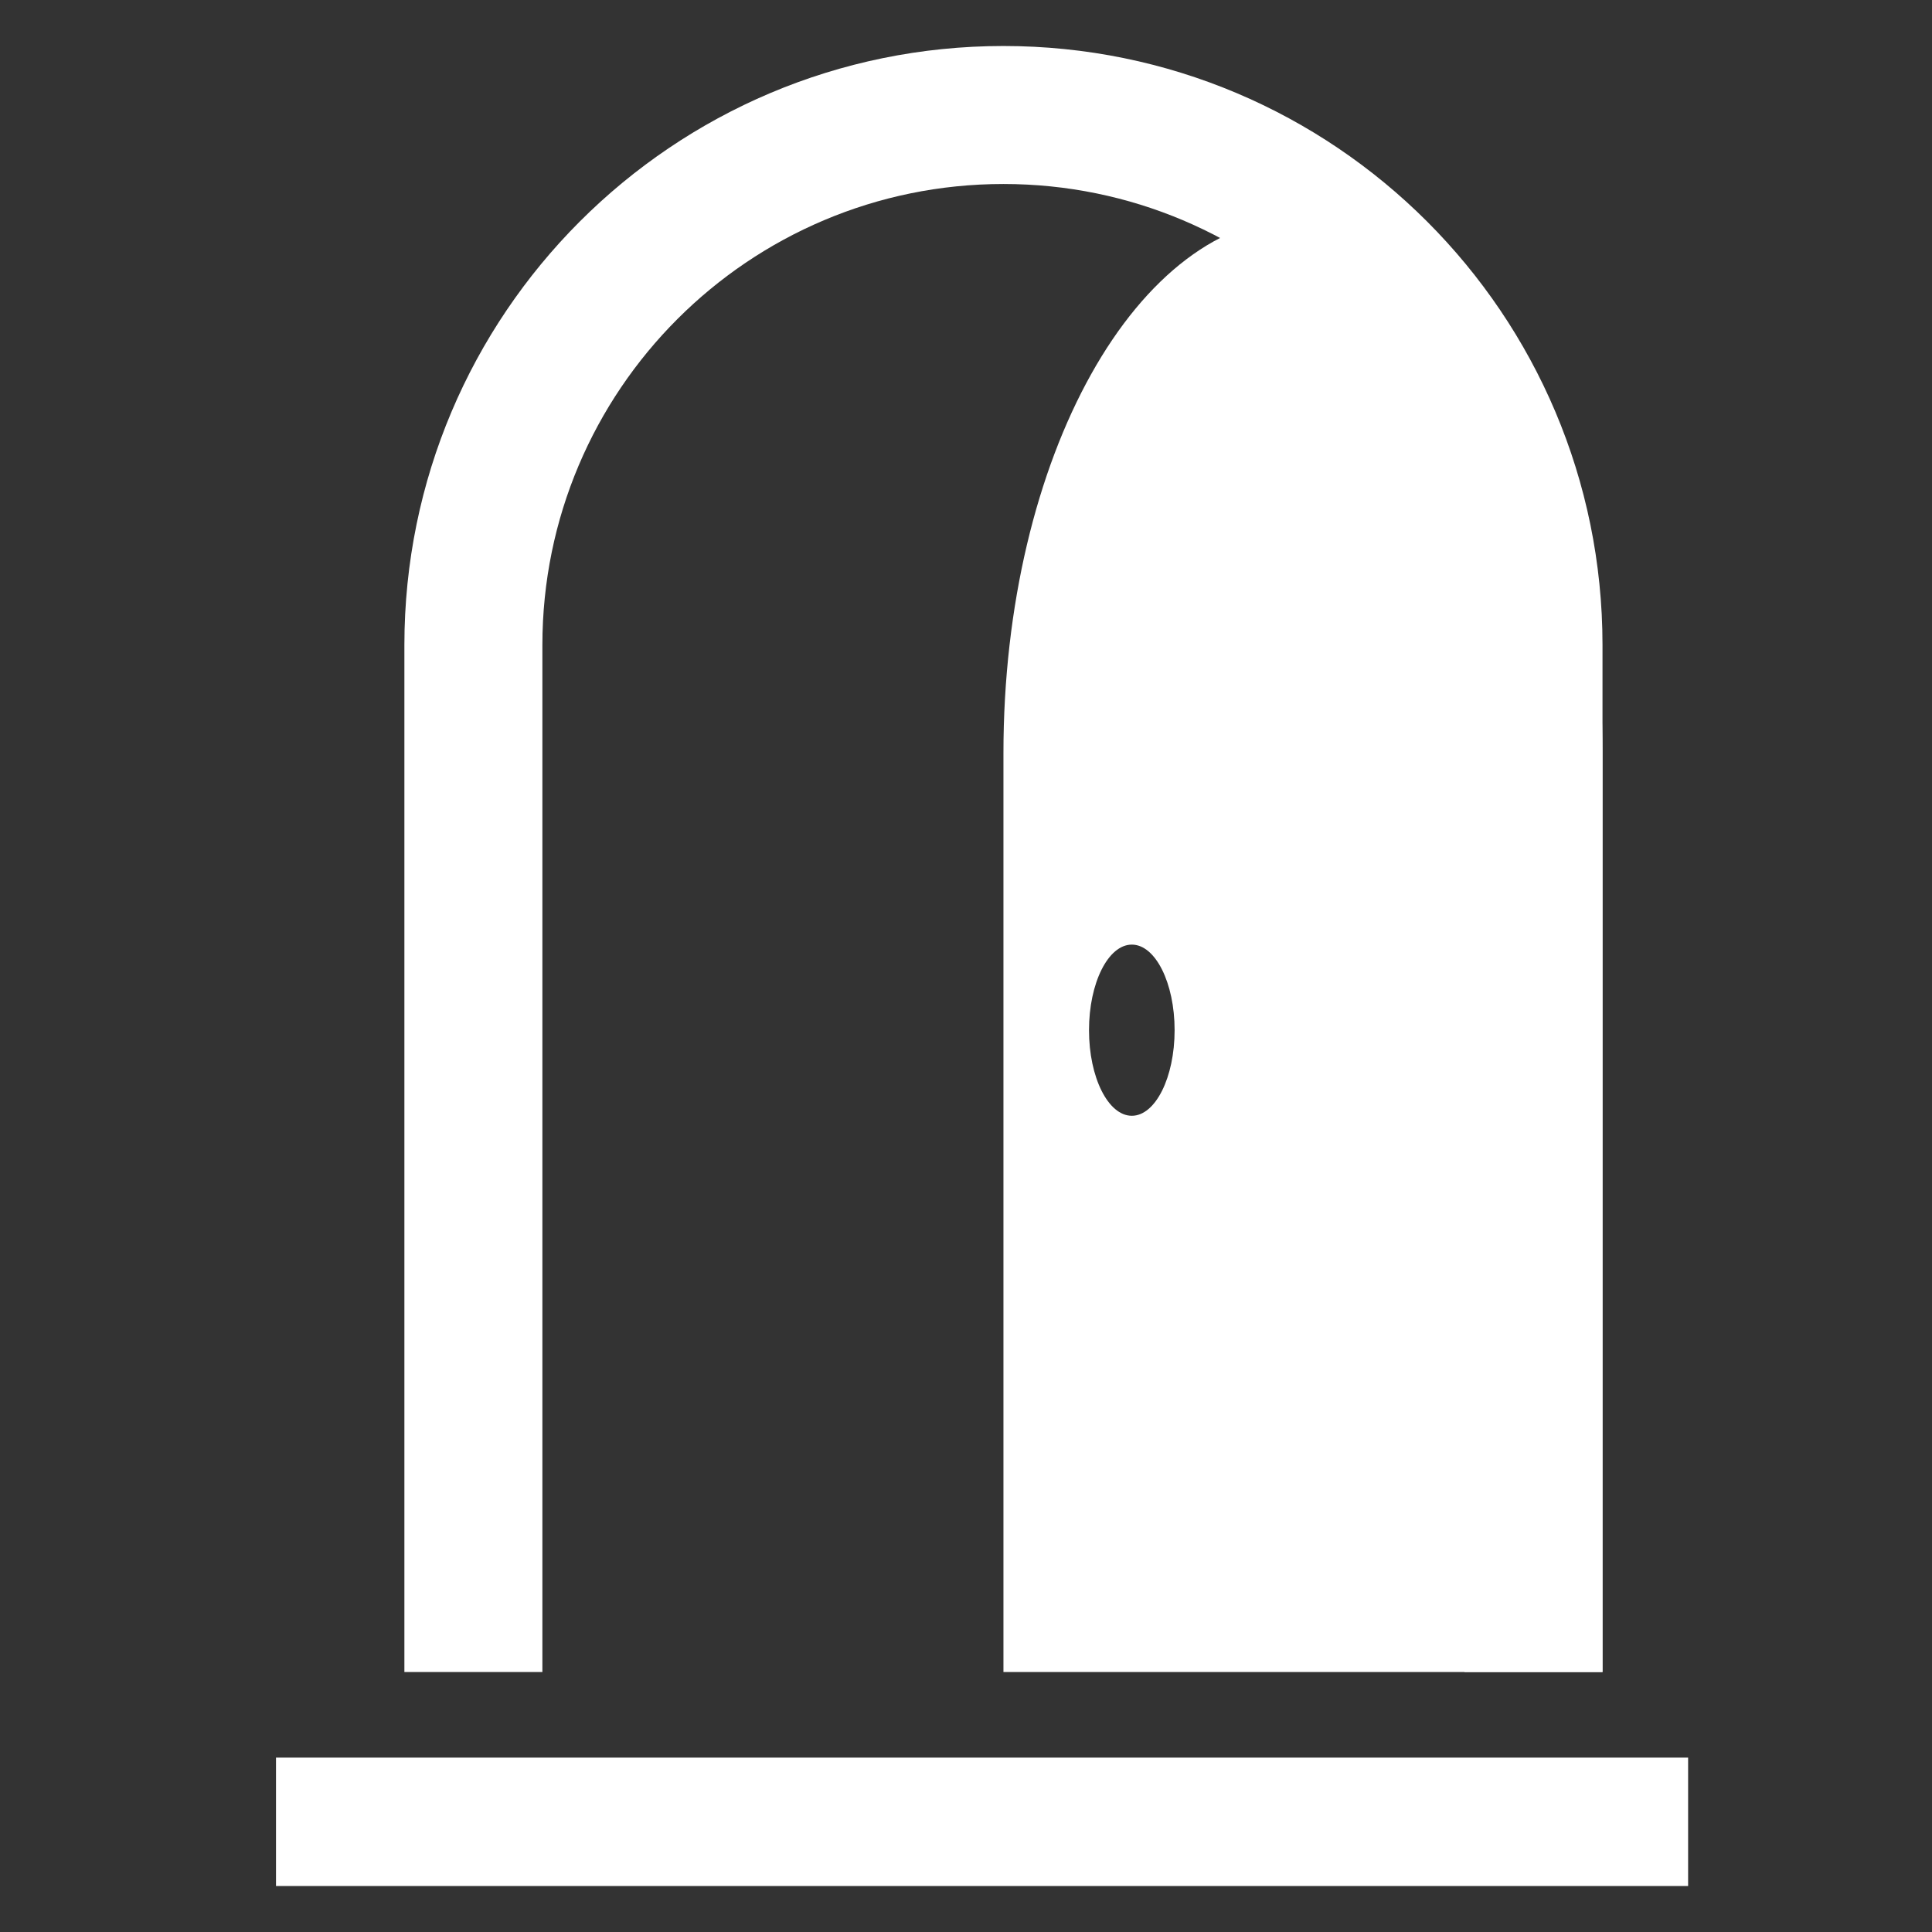<?xml version="1.0" encoding="UTF-8"?>
<svg xmlns="http://www.w3.org/2000/svg" width="42" height="42" viewBox="0 0 42 42" fill="none">
  <rect x="0" y="0" width="42" height="42" fill="#333333" stroke="none"/>
  <rect x="6" y="38.209" width="30.698" height="2.791" fill="white"></rect>
  <path fill-rule="evenodd" clip-rule="evenodd" d="M21.814 4C27.35 4 31.837 8.488 31.837 14.023V36.349H34.837V14.023C34.837 6.831 29.006 1 21.814 1C14.621 1 8.791 6.831 8.791 14.023V36.349H11.791V14.023C11.791 8.488 16.278 4 21.814 4Z" fill="white"></path>
  <path fill-rule="evenodd" clip-rule="evenodd" d="M34.837 36.349V16.373C34.837 9.938 31.922 4.721 28.326 4.721C24.729 4.721 21.814 9.938 21.814 16.373V36.349H34.837ZM24.605 24.256C25.118 24.256 25.535 23.423 25.535 22.395C25.535 21.368 25.118 20.535 24.605 20.535C24.091 20.535 23.674 21.368 23.674 22.395C23.674 23.423 24.091 24.256 24.605 24.256Z" fill="white"></path>
</svg>
